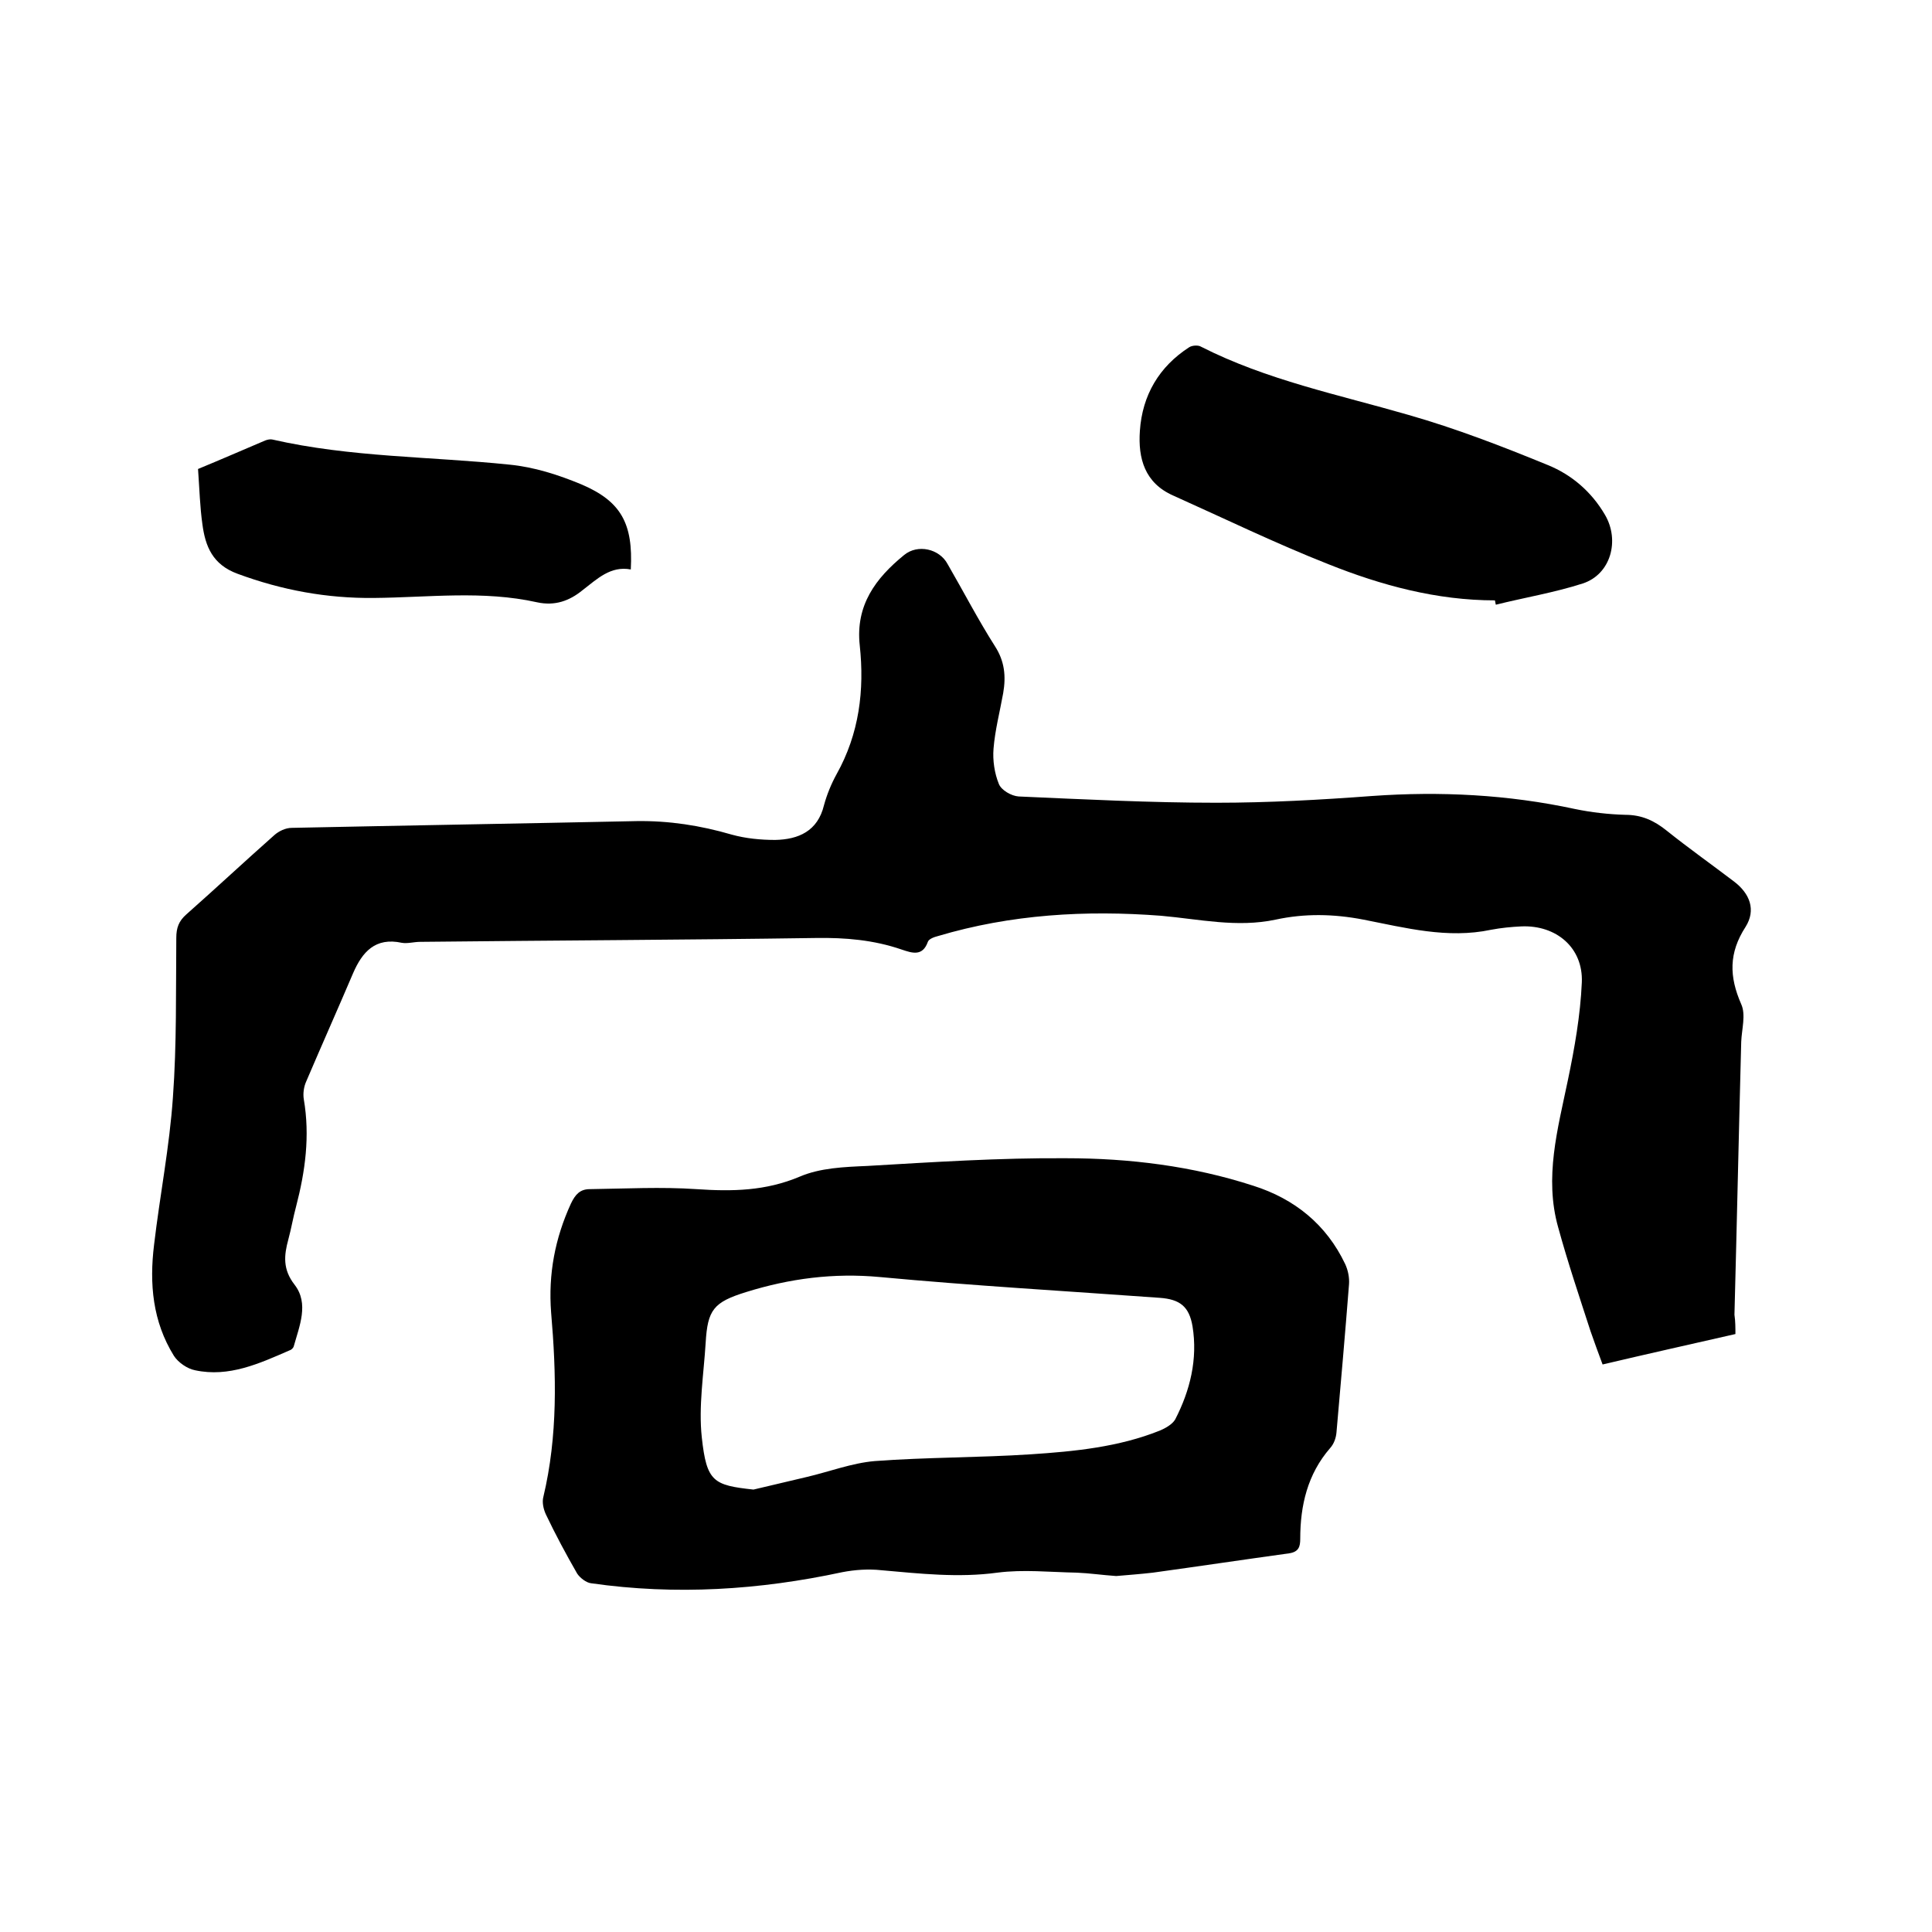 <svg enable-background="new 0 0 400 400" viewBox="0 0 400 400" xmlns="http://www.w3.org/2000/svg"><path d="m359.3 276.2c-9.2 2.1-18.2 4.1-27.5 6.3-.9-2.4-1.7-4.6-2.5-6.9-2.3-7.1-4.7-14.2-6.7-21.5-2.9-10.3-.1-20.3 2-30.4 1.4-6.7 2.6-13.5 2.9-20.3.3-7.2-5.3-11.9-12.5-11.6-2.1.1-4.2.3-6.3.7-9 1.9-17.7-.4-26.4-2.1-6.2-1.2-12.2-1.3-18.2 0-8 1.7-15.8-.1-23.7-.8-15.6-1.2-31.1-.3-46.2 4.2-.8.2-1.9.6-2.1 1.2-1.1 3.1-3.3 2.3-5.4 1.6-5.8-2-11.7-2.5-17.8-2.4-27.3.4-54.6.5-81.9.8-1.3 0-2.6.4-3.8.2-5.5-1.2-8.2 1.9-10.1 6.3-3.2 7.5-6.5 14.9-9.7 22.4-.5 1.1-.7 2.5-.5 3.7 1.3 7.6.3 14.9-1.6 22.2-.6 2.2-1 4.6-1.6 6.8-.9 3.3-1.2 6.2 1.3 9.4 3 3.9 1 8.5-.2 12.8-.1.3-.5.7-.9.8-6.2 2.7-12.5 5.6-19.5 4.1-1.6-.3-3.5-1.6-4.4-3-4.4-7.1-5.1-14.9-4.1-23 1.2-10.2 3.2-20.3 3.9-30.5.8-11 .6-22 .7-33 0-2.1.5-3.5 2.1-4.9 6.1-5.4 12.1-11 18.2-16.4.9-.8 2.3-1.5 3.6-1.5 23.8-.5 47.6-.9 71.4-1.4 6.7-.1 13.2.9 19.7 2.8 2.9.8 6 1.1 9 1.1 4.8-.1 8.8-1.8 10.1-7.2.6-2.2 1.5-4.4 2.6-6.4 4.7-8.4 5.8-17.4 4.8-26.7-.9-8.3 3.3-13.9 9.2-18.7 2.8-2.3 7.3-1.3 9 1.9 3.3 5.7 6.3 11.5 9.8 17 2 3.1 2.3 6.2 1.7 9.7-.7 3.9-1.7 7.7-2 11.5-.2 2.4.2 5.1 1.1 7.3.5 1.3 2.6 2.5 4.1 2.6 13.6.6 27.3 1.3 40.9 1.3 10.8 0 21.6-.6 32.3-1.4 14.1-1 28.1-.3 42 2.7 3.4.7 6.9 1.1 10.4 1.2 3.4 0 6 1.2 8.6 3.3 4.5 3.6 9.3 7 13.9 10.5 3.3 2.5 4.6 5.9 2.4 9.4-3.5 5.4-3.4 10.3-.9 16 1 2.2.1 5.2 0 7.8-.5 18.8-.9 37.6-1.4 56.5.2 1.4.2 2.7.2 4z"/><path d="m231.1 326.3c-2.9-.2-5.6-.6-8.2-.7-5.5-.1-11-.7-16.4 0-8.1 1.1-16 .2-24-.5-2.7-.3-5.5-.1-8.1.4-17.2 3.7-34.5 4.8-52 2.3-1-.1-2.3-1.1-2.9-2-2.3-4-4.5-8.1-6.5-12.3-.5-1.1-.8-2.5-.5-3.6 3-12.6 2.7-25.4 1.6-38.2-.6-7.9.8-15.3 4.1-22.5.9-1.9 1.9-3 3.9-3 7.4-.1 14.8-.5 22.1 0 7.4.5 14.3.4 21.4-2.6 4.2-1.8 9.2-2 13.9-2.2 13.7-.8 27.5-1.7 41.2-1.6 13.1 0 26.2 1.6 38.8 5.7 8.5 2.7 15.1 8 19 16.2.6 1.3.9 2.8.8 4.2-.8 10.2-1.7 20.5-2.6 30.7-.1 1.1-.5 2.3-1.3 3.2-4.7 5.4-6.2 11.9-6.2 18.8 0 1.6-.3 2.7-2.3 3-9.4 1.3-18.8 2.7-28.2 4-2.6.3-5.3.5-7.6.7zm-75.1-17.9c3.7-.9 7.3-1.7 11-2.6 4.7-1.1 9.4-2.9 14.1-3.3 10.7-.8 21.6-.7 32.3-1.4 9.1-.6 18.2-1.5 26.7-4.9 1.2-.5 2.6-1.3 3.2-2.3 3.1-6 4.7-12.5 3.6-19.3-.7-4.1-2.6-5.6-6.8-5.9-19.3-1.4-38.6-2.5-57.9-4.3-9.6-.9-18.7.3-27.7 3.1-6.8 2.1-8 3.7-8.4 10.5-.4 6.5-1.5 13.2-.8 19.6 1 9.2 2.4 9.9 10.7 10.8z"/><path d="m309.5 124.3c-12 0-23.5-3.1-34.5-7.5-10.9-4.3-21.4-9.4-32.1-14.2-5.9-2.6-7.3-7.7-6.9-13.4.5-7.4 4-13.3 10.2-17.3.6-.4 1.9-.5 2.5-.1 13.6 6.9 28.4 9.9 42.9 14.1 9.8 2.8 19.4 6.5 28.9 10.4 4.9 2 9 5.5 11.8 10.3 3.1 5.3 1.2 12.3-4.6 14.2-5.9 1.9-12 2.9-18 4.4-.1-.3-.1-.6-.2-.9z"/><path d="m41 97.1c4.6-1.9 9.2-3.9 13.9-5.9.5-.2 1.1-.3 1.5-.2 16.2 3.7 32.7 3.5 49.1 5.2 5.1.5 10.1 2.1 14.9 4.1 8.2 3.5 10.7 8.1 10.2 17.6-4.2-.8-7 2-10 4.3-2.7 2.2-5.7 3.3-9.4 2.5-11.2-2.5-22.5-1-33.8-.9-9.7.1-19-1.6-28.2-5-5.2-1.9-6.7-5.7-7.3-10.3-.5-3.5-.6-7.2-.9-11.4z"/></svg>